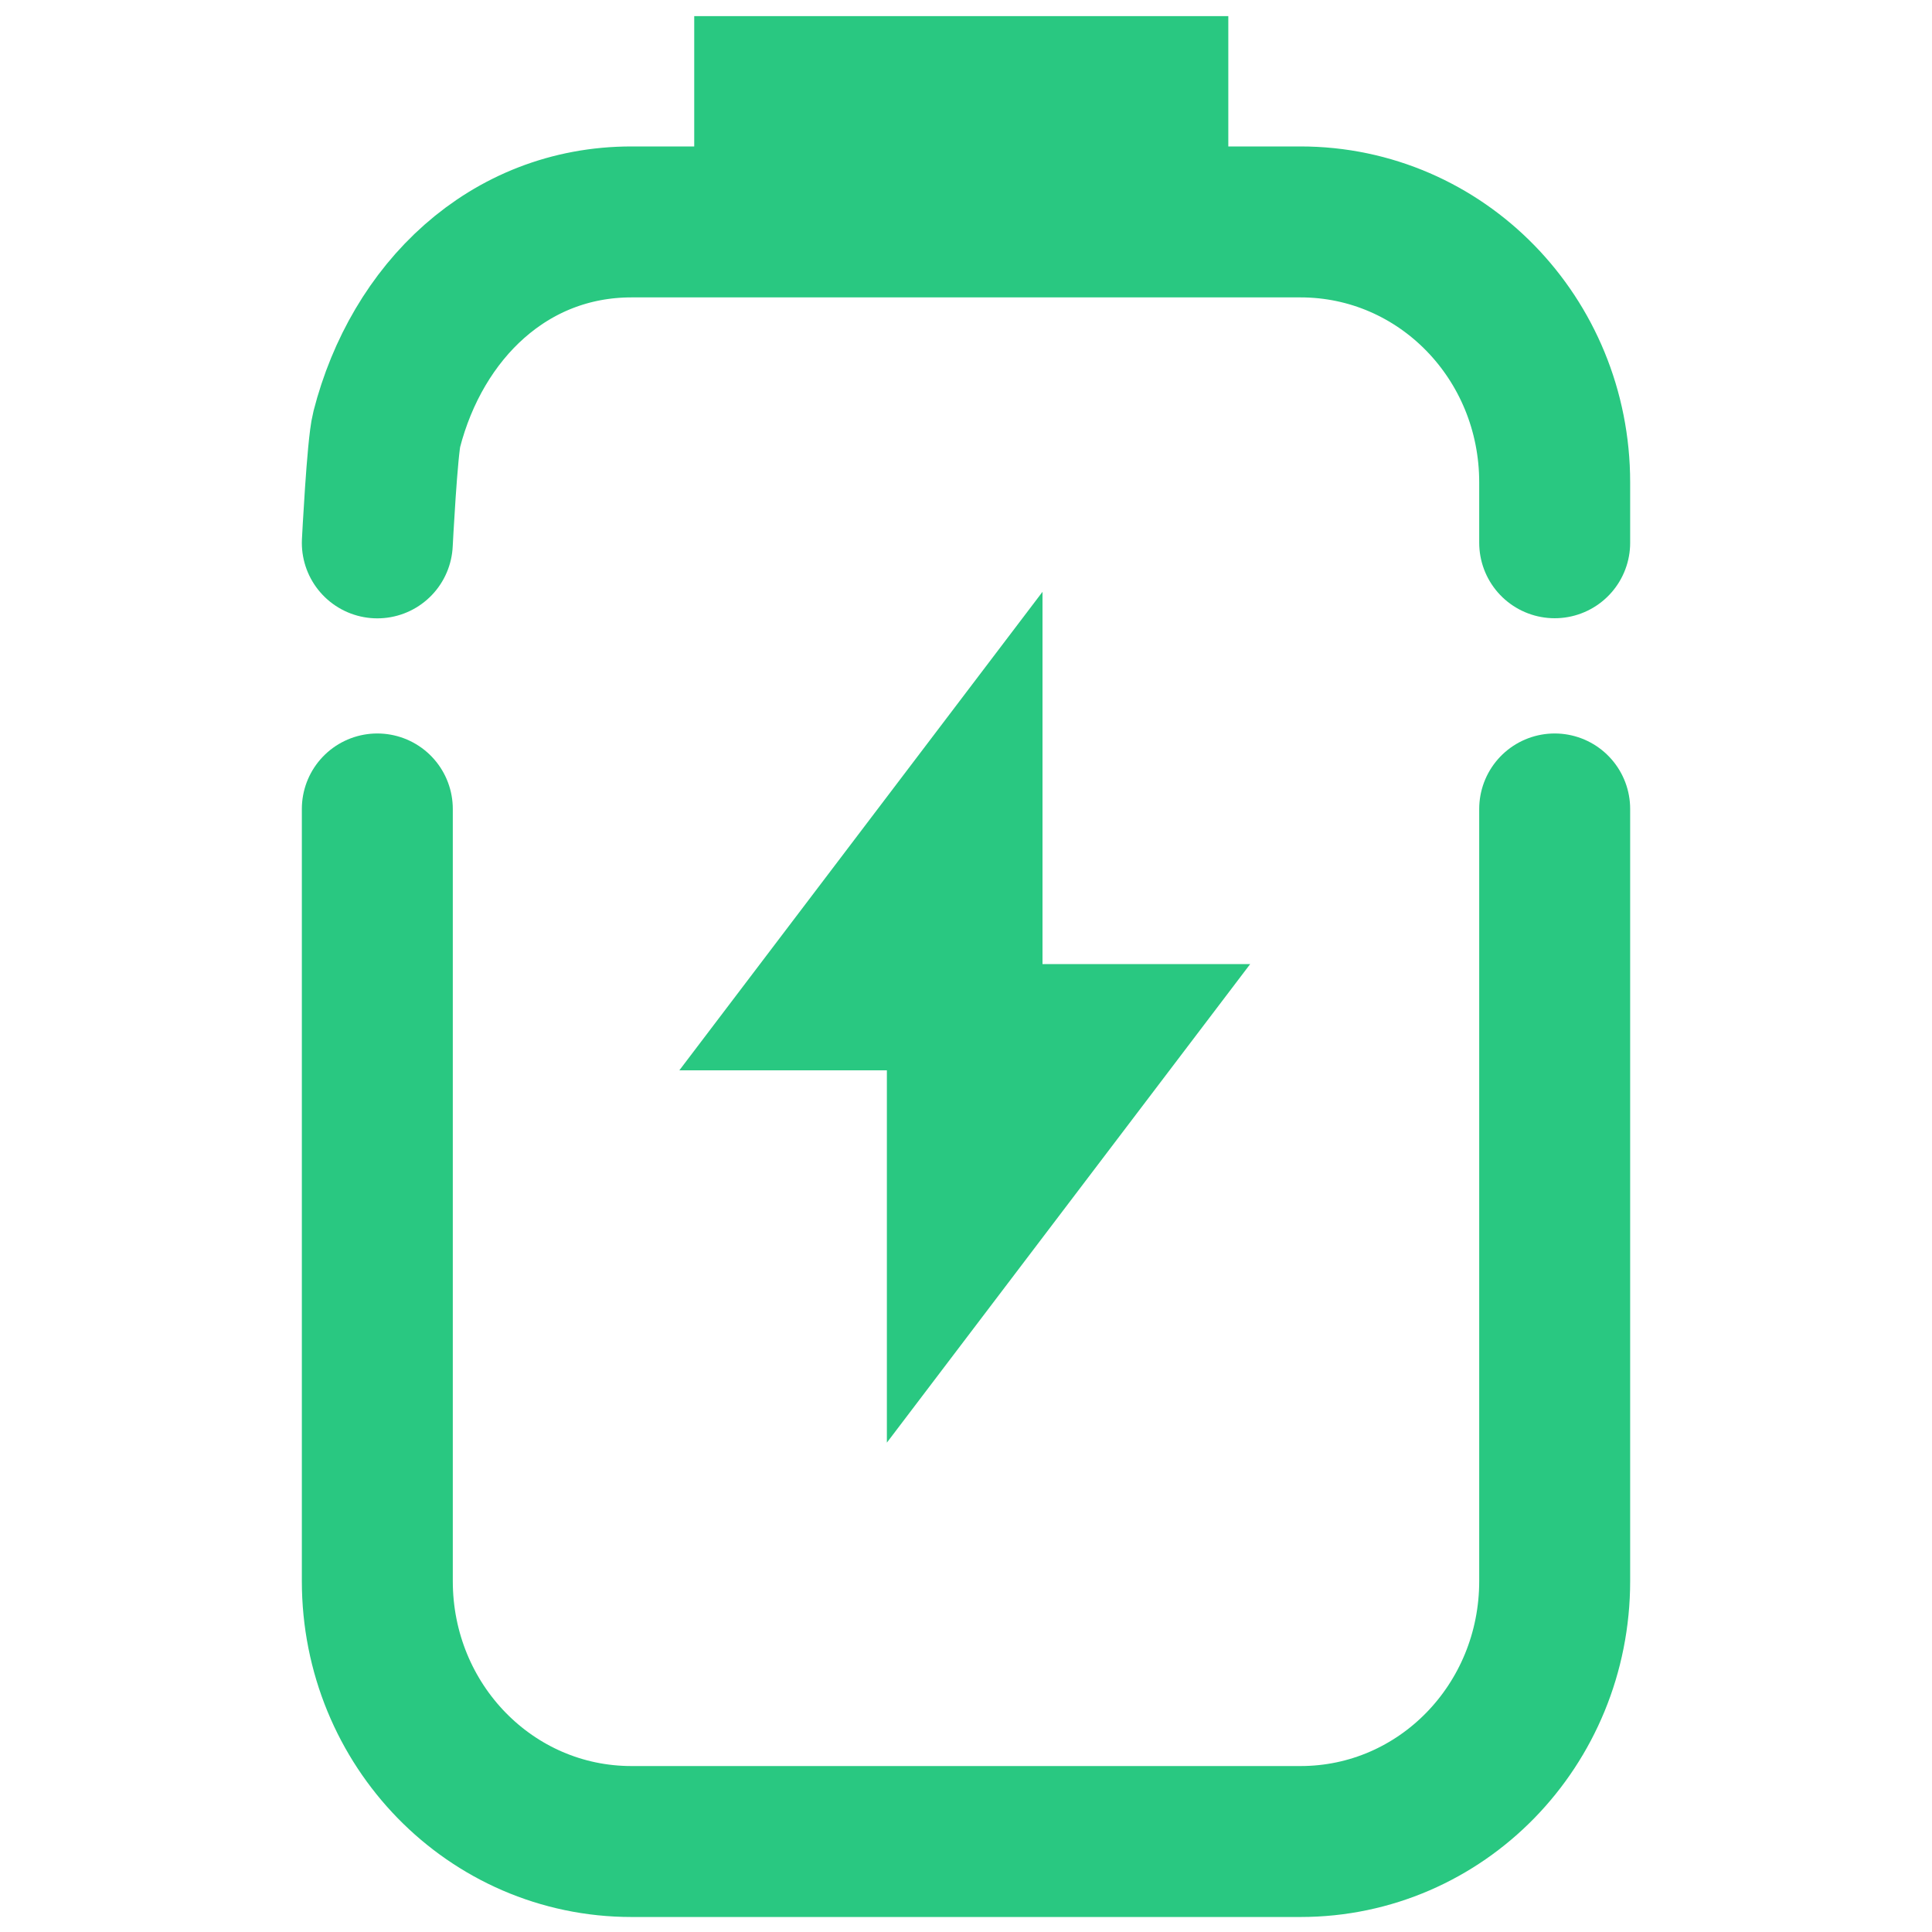 <svg xmlns="http://www.w3.org/2000/svg" width="64" height="64" viewBox="0 0 16.933 16.933"><path d="M5.954 9.381l3.183-4.194V8.45h1.82l-3.184 4.194V9.381z" fill="#29c881"/><path d="M6.746.803h3.358" fill="none" stroke="#29c881" stroke-width="1.323" stroke-linecap="square" stroke-linejoin="round"/><path d="M13.626 4.757v-.529c0-1.264-.994-2.283-2.228-2.283h0-5.863c-1.078 0-1.88.783-2.146 1.82-.039.15-.082.993-.082.993m0 2.332v6.767c0 1.264.994 2.283 2.228 2.283h5.863c1.234 0 2.228-1.019 2.228-2.283V7.09" fill="none" stroke="#29c881" stroke-width="1.323" stroke-linecap="round" stroke-linejoin="round"/></svg>